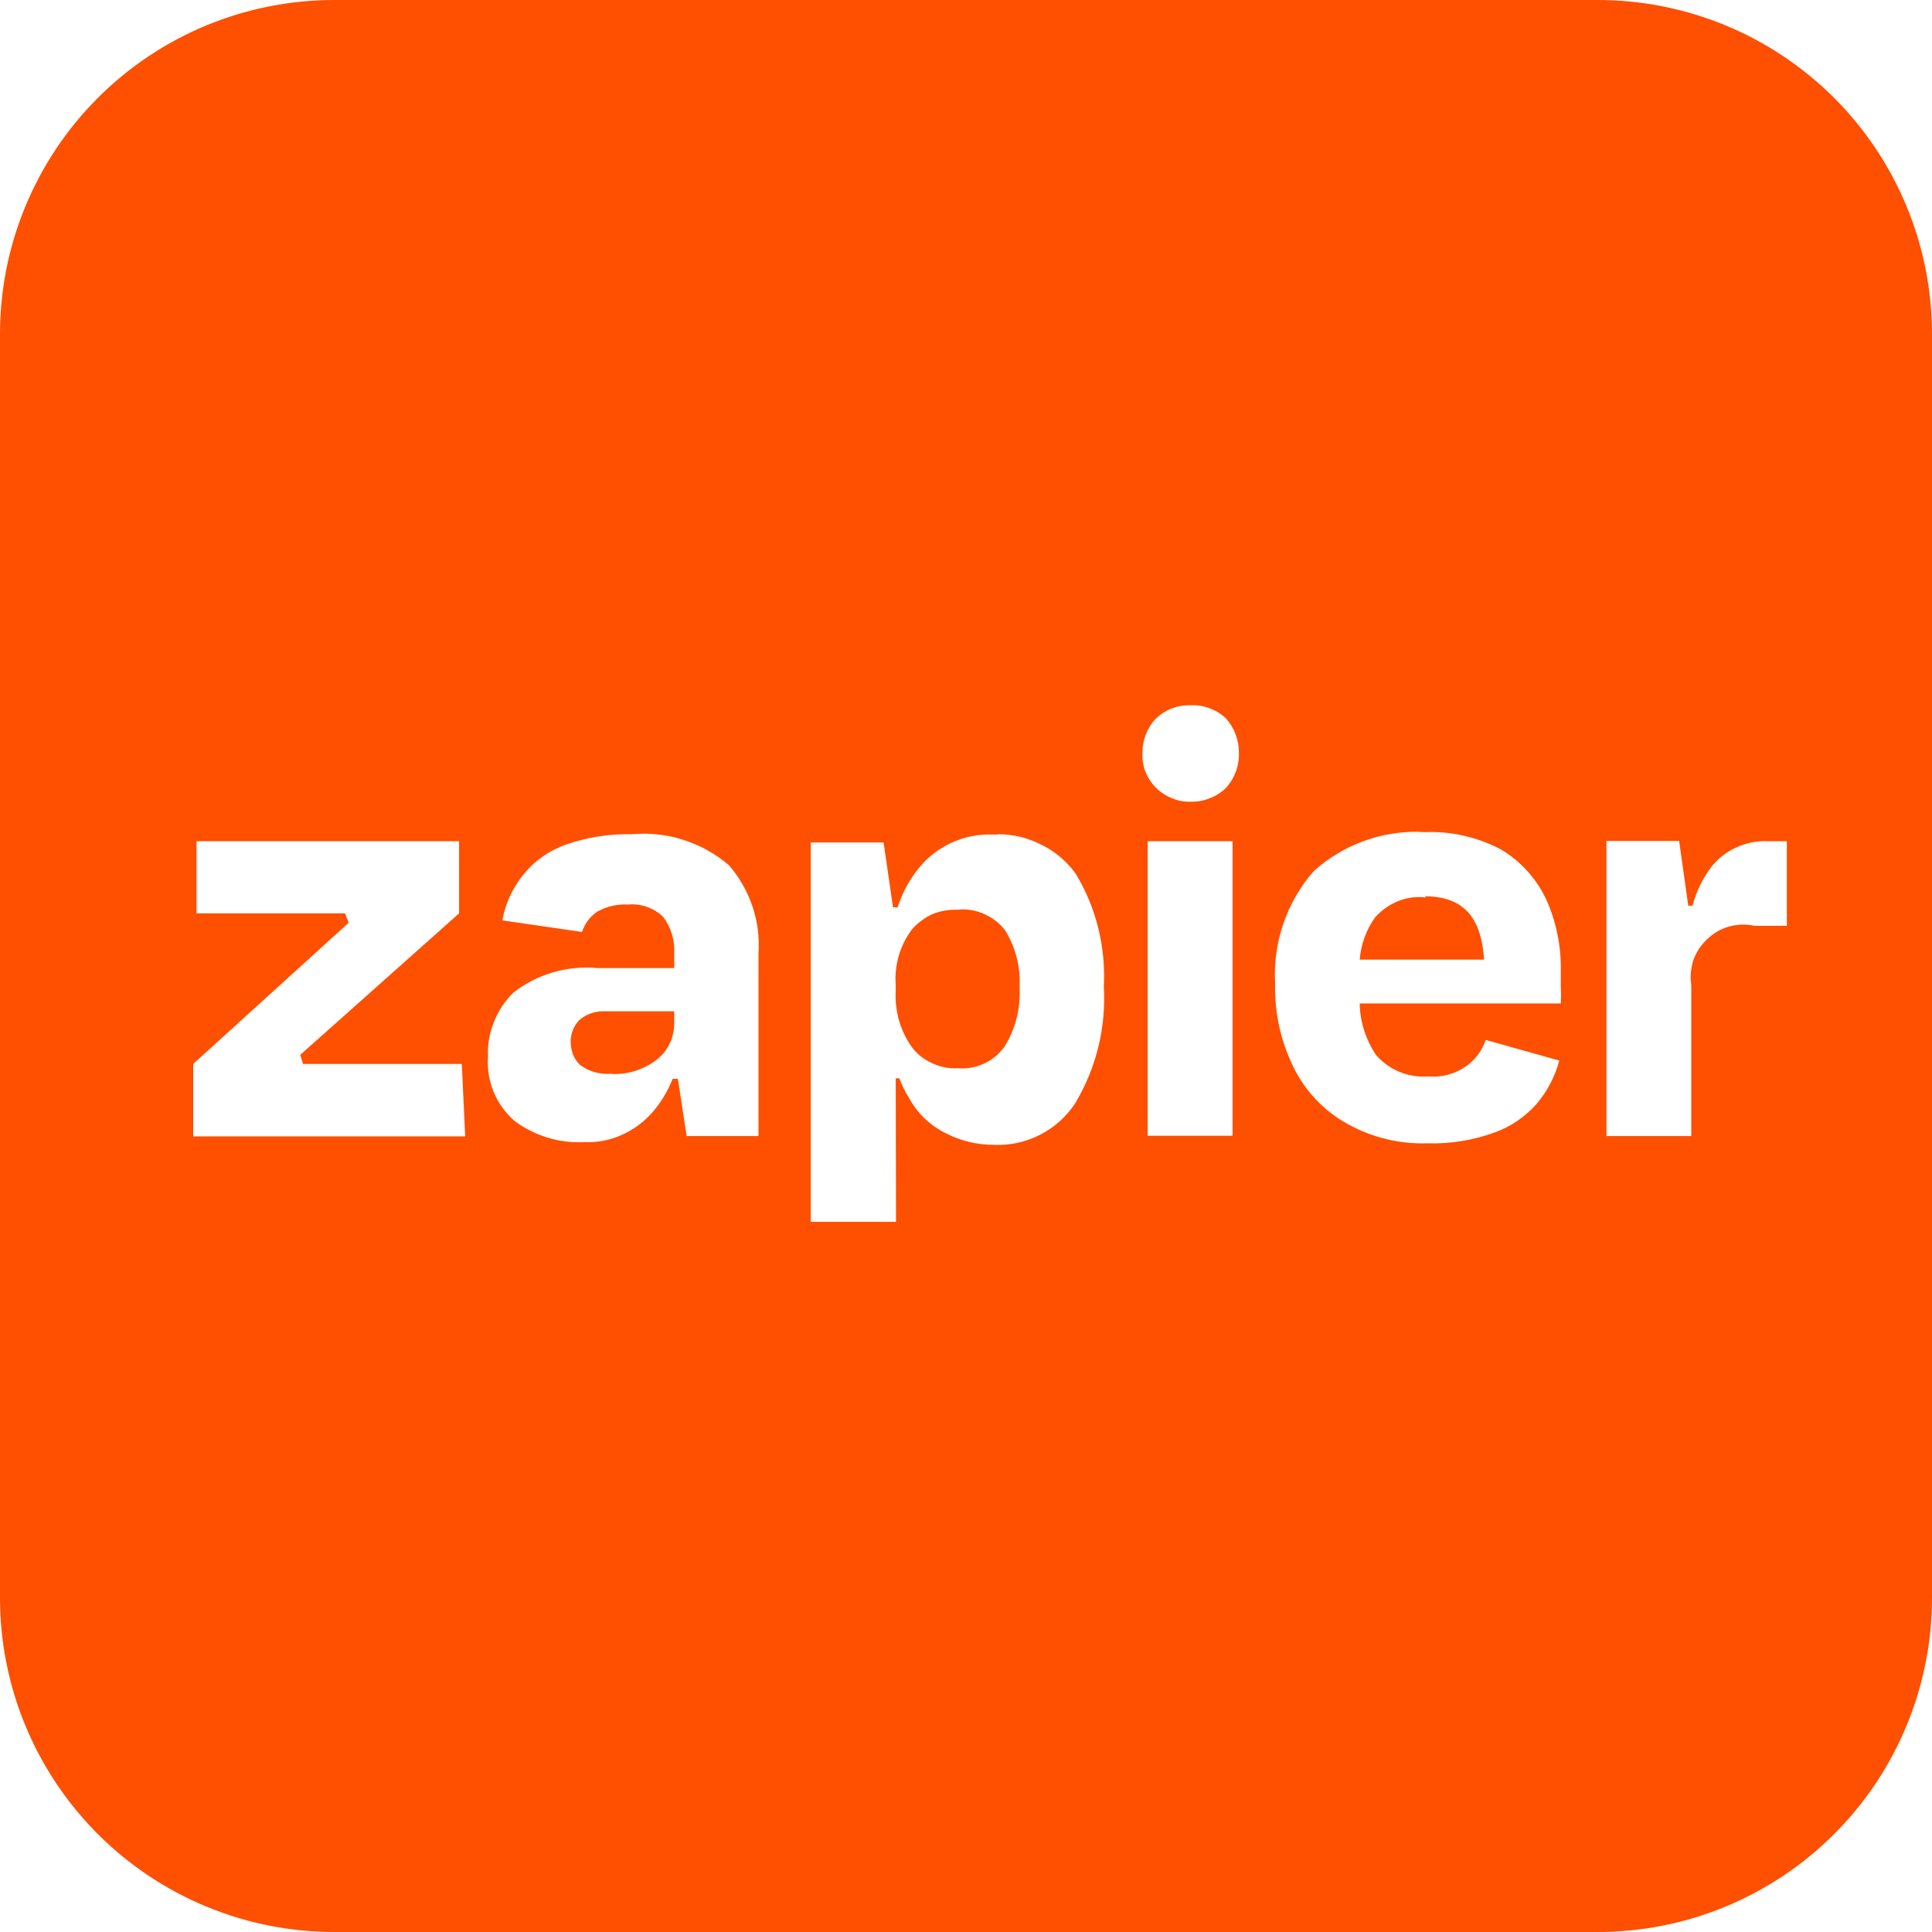 <svg width="32" height="32" viewBox="0 0 32 32" fill="none" xmlns="http://www.w3.org/2000/svg">
<g clip-path="url(#clip0_158_659)">
<path d="M5.543 -0C4.814 -0.001 4.092 0.142 3.419 0.42C2.746 0.699 2.134 1.107 1.619 1.623C1.104 2.138 0.696 2.75 0.418 3.424C0.14 4.097 -0.002 4.819 1.60758e-05 5.548V26.452C-0.002 27.18 0.14 27.902 0.418 28.576C0.696 29.249 1.104 29.861 1.619 30.377C2.134 30.892 2.746 31.301 3.419 31.579C4.092 31.858 4.814 32.001 5.543 32H26.452C27.181 32.001 27.903 31.859 28.577 31.581C29.251 31.302 29.863 30.894 30.379 30.378C30.894 29.863 31.303 29.251 31.581 28.577C31.859 27.903 32.002 27.181 32 26.452V5.548C32.002 4.819 31.859 4.097 31.581 3.423C31.303 2.749 30.894 2.137 30.379 1.621C29.863 1.106 29.251 0.697 28.577 0.419C27.903 0.141 27.181 -0.002 26.452 -0H5.543ZM19.689 11.681H19.729C19.834 11.677 19.938 11.694 20.036 11.732C20.136 11.768 20.227 11.824 20.304 11.897C20.446 12.055 20.523 12.26 20.52 12.472C20.527 12.686 20.449 12.894 20.304 13.052C20.227 13.127 20.136 13.185 20.036 13.222C19.939 13.262 19.834 13.281 19.729 13.278C19.622 13.284 19.515 13.265 19.416 13.222C19.316 13.184 19.225 13.125 19.149 13.05C19.073 12.975 19.013 12.884 18.973 12.785C18.934 12.685 18.917 12.579 18.923 12.472C18.92 12.258 19.002 12.052 19.149 11.897C19.295 11.759 19.488 11.681 19.689 11.681ZM23.493 13.777C23.533 13.782 23.575 13.782 23.62 13.782C24.053 13.768 24.481 13.868 24.869 14.074C25.187 14.266 25.444 14.548 25.605 14.886C25.776 15.258 25.857 15.662 25.852 16.07V16.328C25.857 16.425 25.857 16.523 25.852 16.62H22.521C22.525 16.922 22.621 17.22 22.793 17.476C22.9 17.598 23.033 17.693 23.182 17.754C23.332 17.816 23.494 17.841 23.655 17.829C23.885 17.849 24.114 17.785 24.3 17.648C24.444 17.542 24.551 17.394 24.607 17.224L25.827 17.566C25.756 17.829 25.629 18.074 25.453 18.282C25.267 18.494 25.025 18.661 24.759 18.756C24.402 18.887 24.024 18.948 23.644 18.937C23.178 18.952 22.716 18.839 22.309 18.61C21.925 18.396 21.616 18.069 21.423 17.673C21.212 17.244 21.108 16.77 21.12 16.292C21.081 15.611 21.31 14.941 21.76 14.428C22.235 14 22.854 13.768 23.493 13.777ZM10.684 13.808C10.9 13.813 11.117 13.842 11.324 13.913C11.6 14 11.857 14.145 12.075 14.332C12.421 14.734 12.599 15.254 12.563 15.782V18.817H11.373L11.228 17.869H11.141C11.056 18.086 10.935 18.282 10.779 18.454C10.638 18.605 10.469 18.725 10.28 18.806C10.09 18.889 9.883 18.927 9.676 18.917C9.262 18.938 8.853 18.813 8.521 18.565C8.37 18.434 8.252 18.268 8.175 18.083C8.099 17.898 8.068 17.697 8.083 17.497C8.073 17.3 8.108 17.104 8.184 16.922C8.255 16.74 8.365 16.575 8.507 16.438C8.902 16.132 9.399 15.988 9.897 16.034H11.167V15.793C11.179 15.576 11.115 15.362 10.985 15.188C10.909 15.113 10.817 15.056 10.716 15.021C10.615 14.985 10.508 14.972 10.401 14.982C10.226 14.972 10.051 15.012 9.897 15.097C9.775 15.177 9.685 15.297 9.64 15.436L8.32 15.244C8.37 14.969 8.488 14.711 8.663 14.493C8.849 14.261 9.091 14.09 9.373 13.989C9.721 13.868 10.093 13.808 10.467 13.817C10.537 13.813 10.608 13.808 10.684 13.808ZM16.529 13.817C16.761 13.817 16.992 13.868 17.204 13.969C17.447 14.08 17.657 14.25 17.815 14.468C18.157 15.032 18.317 15.682 18.283 16.342C18.322 17.019 18.157 17.692 17.809 18.273C17.664 18.495 17.463 18.675 17.228 18.795C16.992 18.916 16.729 18.974 16.464 18.962C16.192 18.962 15.929 18.902 15.688 18.781C15.415 18.652 15.19 18.439 15.048 18.172C14.987 18.073 14.936 17.969 14.896 17.86H14.836L14.841 20.238H13.429V13.954H14.635L14.791 15.028H14.867C14.957 14.75 15.103 14.493 15.304 14.281C15.449 14.131 15.624 14.012 15.818 13.933C16.011 13.854 16.219 13.817 16.428 13.822H16.529V13.817ZM26.608 13.929H27.812L27.963 15.002H28.033C28.094 14.769 28.201 14.549 28.347 14.357C28.457 14.217 28.601 14.106 28.764 14.034C28.926 13.959 29.105 13.924 29.284 13.933H29.596V15.334H29.061C28.923 15.305 28.78 15.308 28.644 15.345C28.508 15.382 28.383 15.453 28.281 15.552C28.177 15.647 28.098 15.766 28.049 15.898C28.005 16.033 27.992 16.177 28.013 16.317V18.817H26.608V13.929ZM3.255 13.933H7.604V15.128L4.973 17.472L5.019 17.622H7.649L7.705 18.822H3.2V17.622L5.775 15.284L5.715 15.128H3.255V13.933ZM19.008 13.933H20.415V18.812H19.008V13.933ZM23.599 14.845L23.624 14.866C23.465 14.845 23.304 14.866 23.156 14.926C23.009 14.986 22.878 15.079 22.773 15.198C22.627 15.405 22.541 15.646 22.521 15.894H24.581C24.536 15.193 24.239 14.845 23.595 14.845H23.599ZM15.975 15.062C15.94 15.062 15.899 15.062 15.864 15.068C15.723 15.063 15.582 15.087 15.451 15.138C15.32 15.197 15.203 15.283 15.108 15.39C14.907 15.655 14.81 15.985 14.836 16.317V16.402C14.816 16.745 14.912 17.078 15.108 17.35C15.196 17.465 15.312 17.555 15.445 17.612C15.576 17.674 15.72 17.702 15.864 17.693C16.012 17.706 16.161 17.68 16.296 17.618C16.431 17.556 16.548 17.46 16.635 17.34C16.821 17.042 16.907 16.7 16.887 16.353C16.906 16.02 16.822 15.689 16.645 15.405C16.565 15.303 16.463 15.22 16.348 15.161C16.232 15.101 16.105 15.068 15.975 15.062ZM9.963 16.75C9.832 16.757 9.707 16.805 9.605 16.886C9.556 16.934 9.517 16.991 9.491 17.055C9.465 17.118 9.452 17.186 9.453 17.254C9.453 17.325 9.464 17.396 9.489 17.461C9.515 17.527 9.555 17.587 9.605 17.637C9.758 17.75 9.946 17.802 10.135 17.784V17.789C10.406 17.799 10.671 17.713 10.885 17.546C10.976 17.473 11.048 17.38 11.097 17.274C11.145 17.169 11.169 17.053 11.167 16.937V16.75H9.963Z" fill="#FF4F00"/>
</g>
<defs>
<clipPath id="clip0_158_659">
<rect width="32" height="32" fill="white" transform="translate(0 -0)"/>
</clipPath>
</defs>
</svg>
